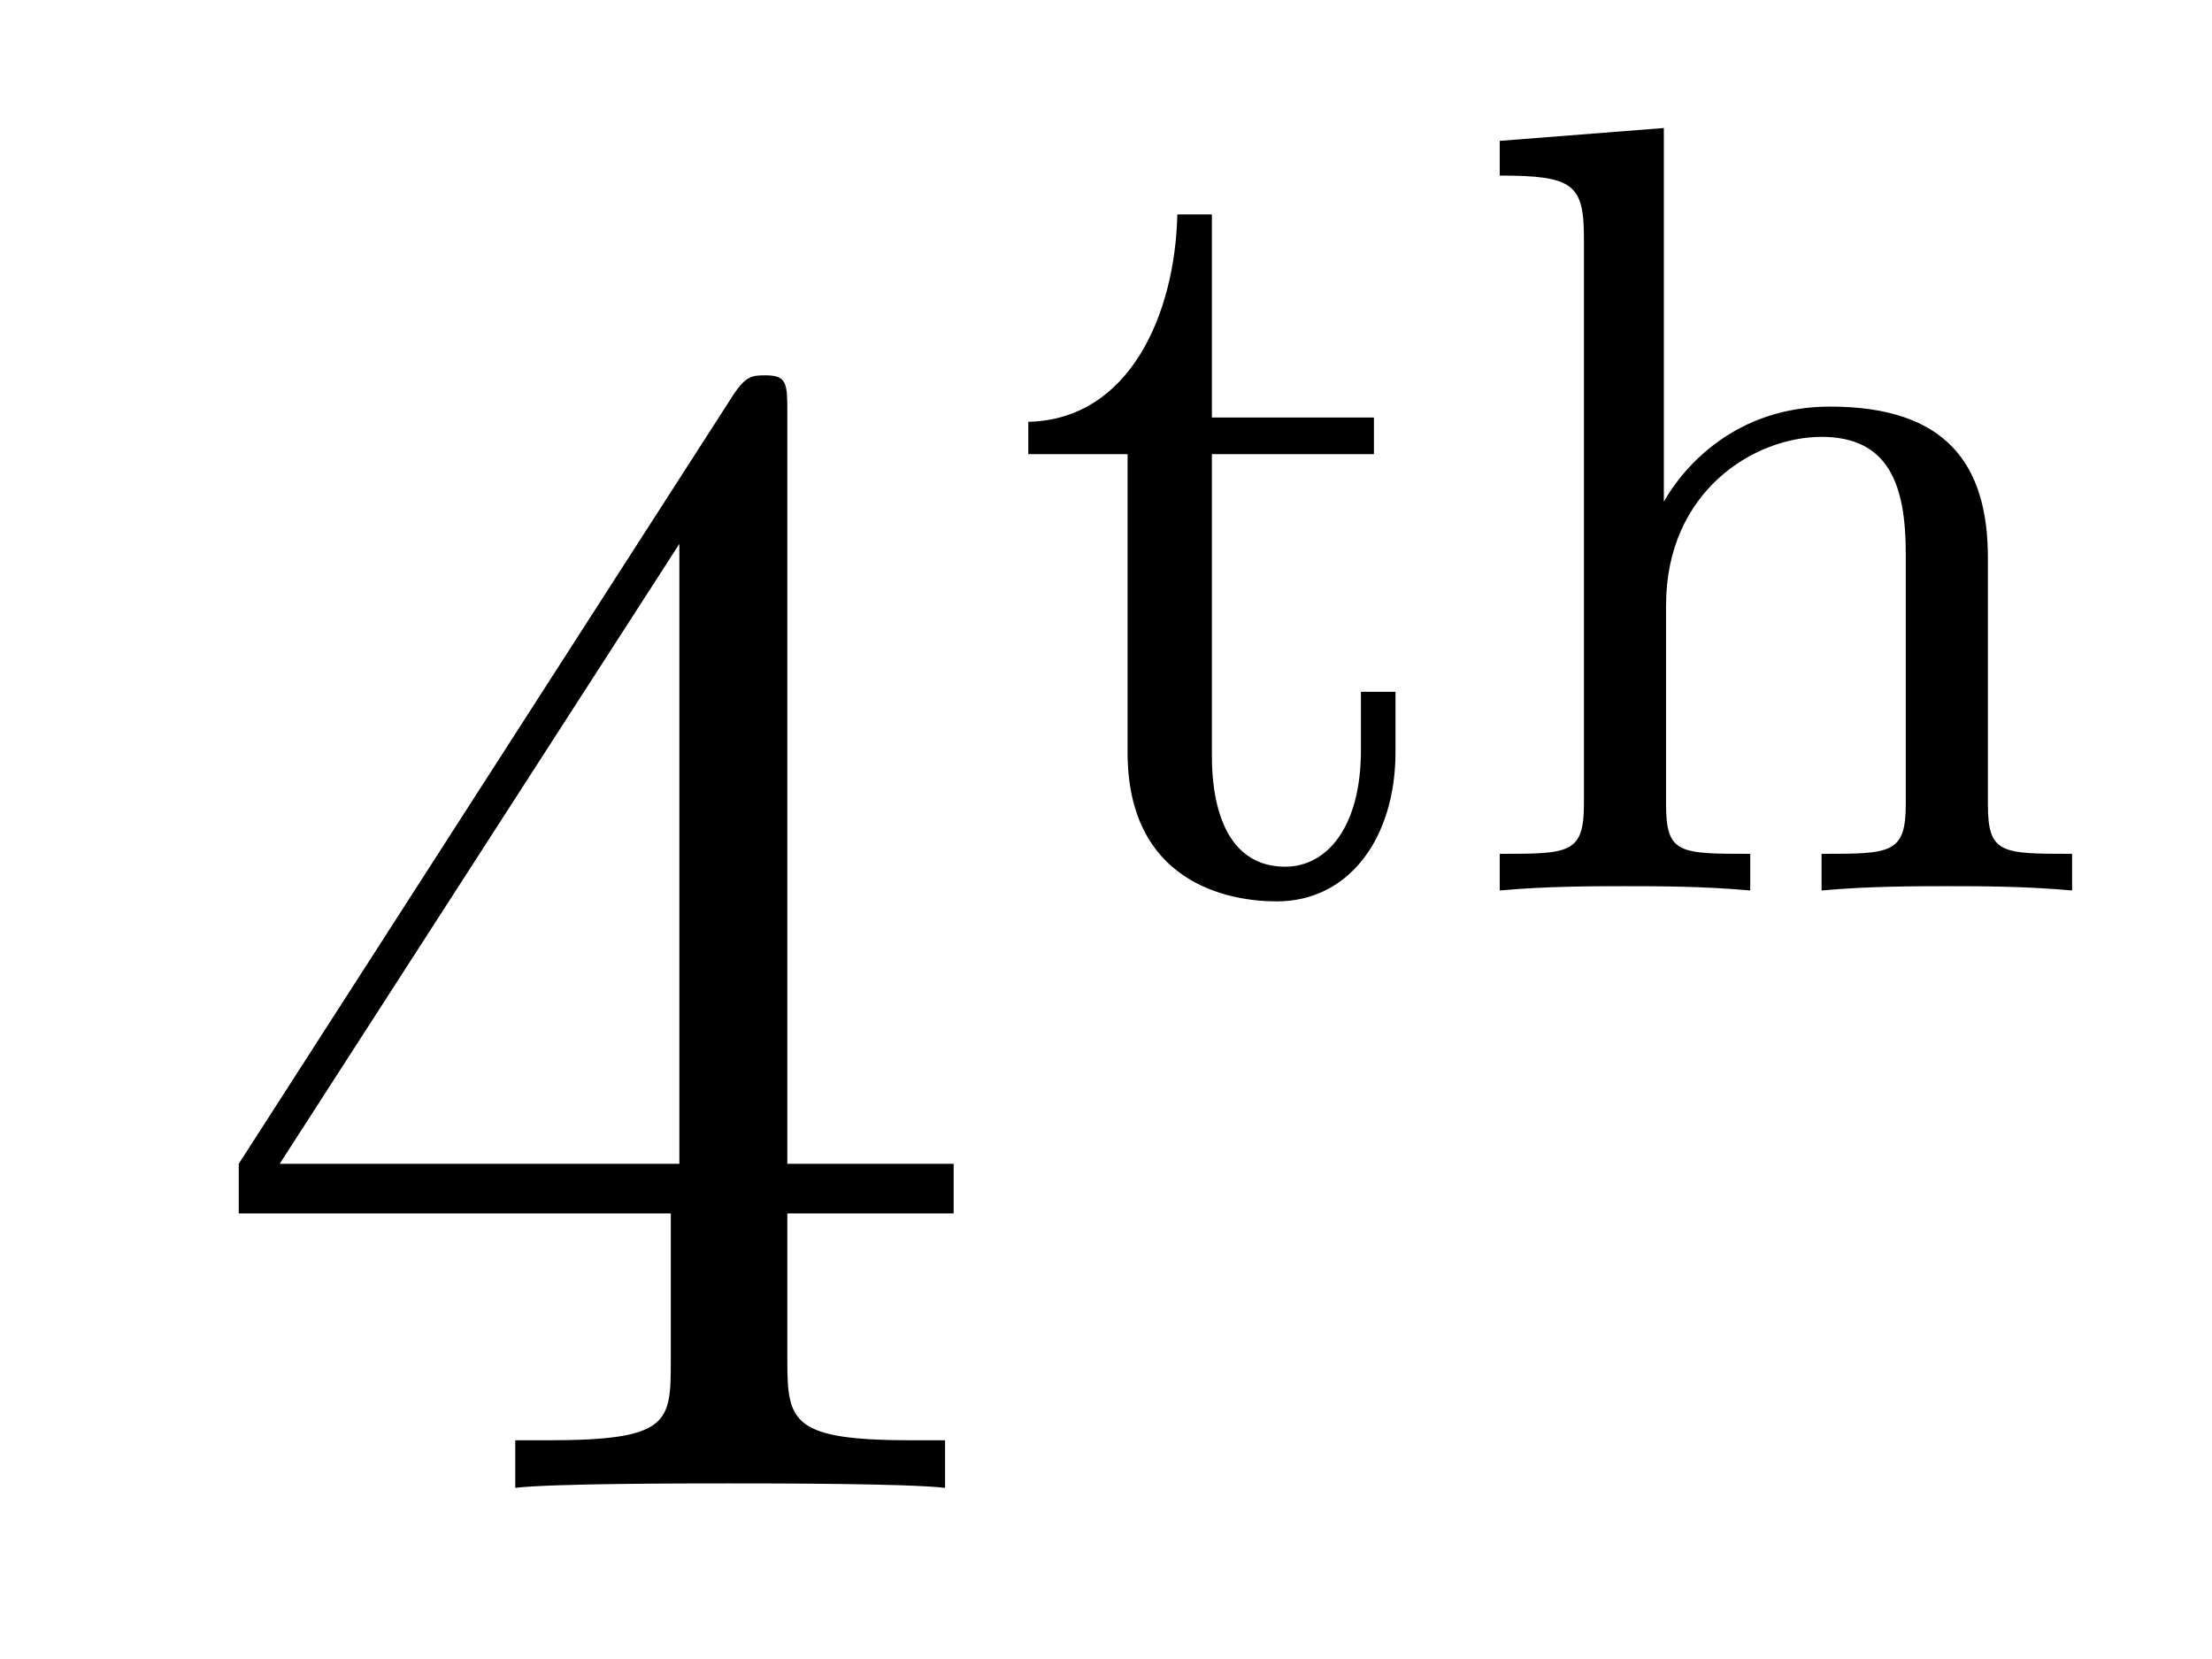 <?xml version='1.0'?>
<!-- This file was generated by dvisvgm 1.9.2 -->
<svg height='12pt' version='1.1' viewBox='0 -12 16 12' width='16pt' xmlns='http://www.w3.org/2000/svg' xmlns:xlink='http://www.w3.org/1999/xlink'>
<g id='page1'>
<g transform='matrix(1 0 0 1 -127 653)'>
<path d='M132.695 -662.004C132.695 -662.223 132.695 -662.285 132.539 -662.285C132.445 -662.285 132.398 -662.285 132.305 -662.145L128.727 -656.582V-656.223H131.852V-655.145C131.852 -654.707 131.836 -654.582 130.961 -654.582H130.727V-654.238C130.992 -654.27 131.945 -654.27 132.273 -654.27C132.602 -654.27 133.555 -654.27 133.836 -654.238V-654.582H133.602C132.742 -654.582 132.695 -654.707 132.695 -655.145V-656.223H133.898V-656.582H132.695V-662.004ZM131.914 -661.066V-656.582H129.023L131.914 -661.066ZM134.277 -654.238' fill-rule='evenodd'/>
<path d='M135.766 -661.715H136.938V-661.98H135.766V-663.449H135.516C135.5 -662.73 135.172 -661.965 134.438 -661.949V-661.715H135.156V-659.559C135.156 -658.621 135.875 -658.48 136.234 -658.48C136.766 -658.48 137.094 -658.949 137.094 -659.559V-659.996H136.844V-659.574C136.844 -659.012 136.594 -658.731 136.297 -658.731C135.766 -658.731 135.766 -659.402 135.766 -659.543V-661.715ZM141.379 -660.965C141.379 -661.637 141.082 -662.059 140.238 -662.059C139.551 -662.059 139.176 -661.621 139.035 -661.371V-664.074L137.848 -663.981V-663.73C138.379 -663.73 138.457 -663.668 138.457 -663.277V-659.184C138.457 -658.824 138.348 -658.824 137.848 -658.824V-658.559C138.191 -658.59 138.535 -658.59 138.754 -658.59C138.988 -658.59 139.316 -658.59 139.66 -658.559V-658.824C139.145 -658.824 139.051 -658.824 139.051 -659.184V-660.621C139.051 -661.449 139.691 -661.84 140.176 -661.84C140.66 -661.84 140.785 -661.496 140.785 -660.996V-659.184C140.785 -658.824 140.676 -658.824 140.176 -658.824V-658.559C140.52 -658.59 140.863 -658.59 141.082 -658.59C141.316 -658.59 141.645 -658.59 141.988 -658.559V-658.824C141.473 -658.824 141.379 -658.824 141.379 -659.184V-660.965ZM142.199 -658.559' fill-rule='evenodd'/>
</g>
</g>
</svg>
